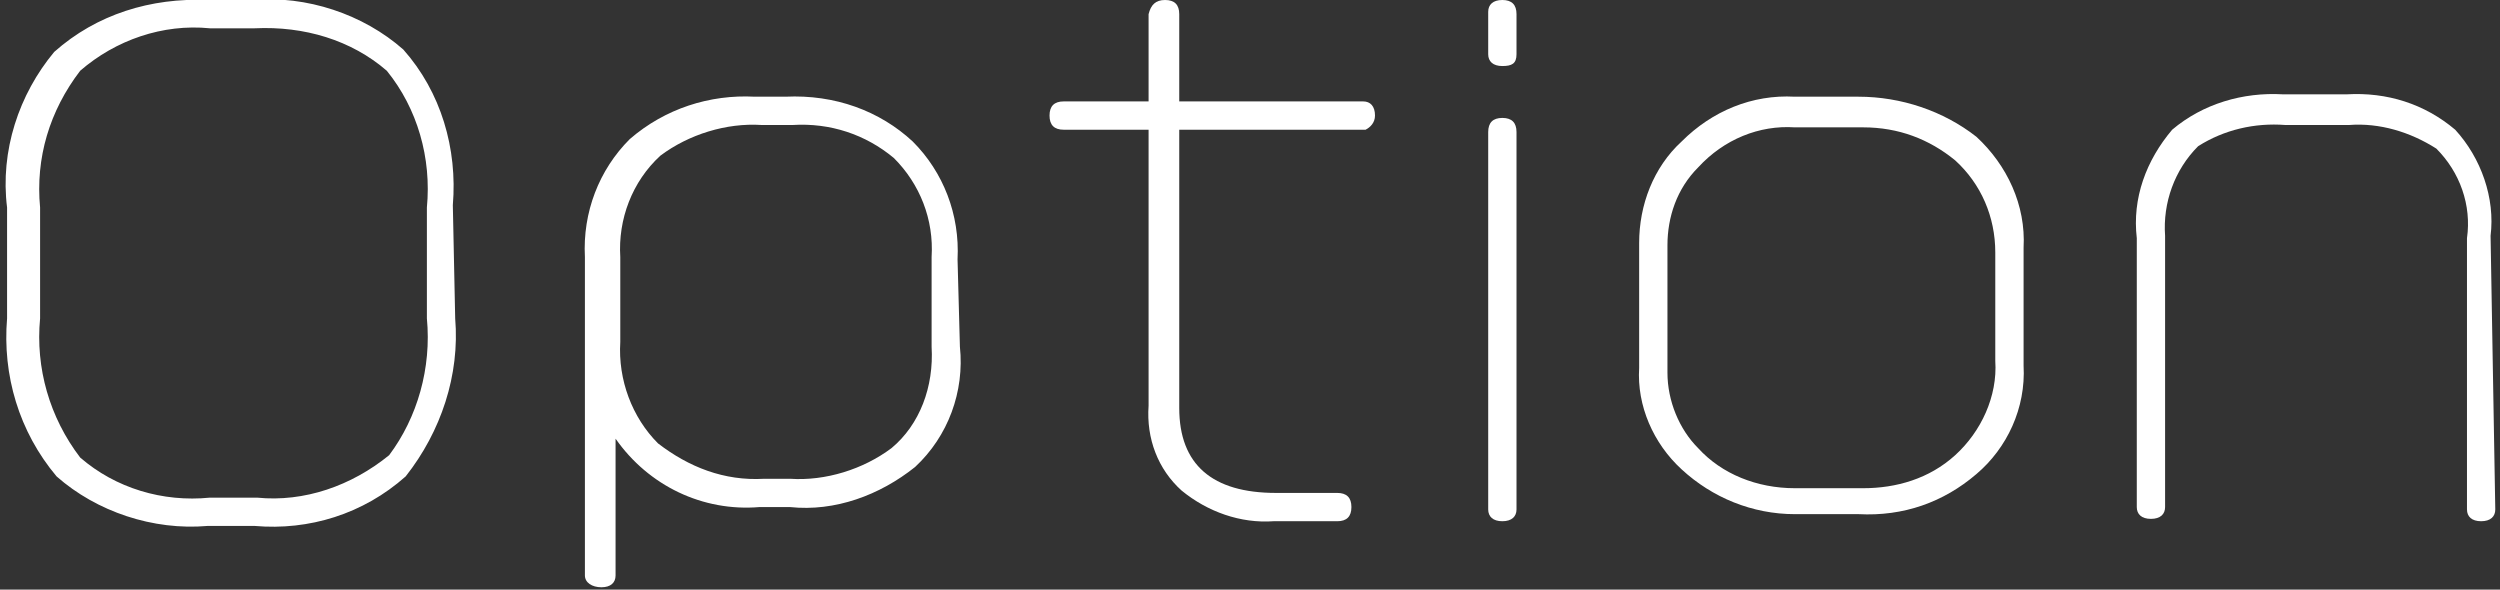 <?xml version="1.0" encoding="utf-8"?>
<!-- Generator: Adobe Illustrator 26.3.1, SVG Export Plug-In . SVG Version: 6.00 Build 0)  -->
<svg version="1.1" id="レイヤー_2_00000120547812165495176080000003450669739037988499_"
	 xmlns="http://www.w3.org/2000/svg" xmlns:xlink="http://www.w3.org/1999/xlink" x="0px" y="0px" width="106px" height="25px"
	 viewBox="0 0 106 25" style="enable-background:new 0 0 106 25;" xml:space="preserve">
<rect x="0" y="0" width="106" height="25" fill="#333333" stroke="none"/>
<style type="text/css">
	.st0{fill:#FFFFFF;}
</style>
<g>
	<path class="st0" d="M19.3,13.5c0.2,2.4-0.6,4.8-2.1,6.7c-1.8,1.6-4.1,2.3-6.4,2.1h-2c-2.3,0.2-4.7-0.6-6.4-2.1
		c-1.6-1.9-2.3-4.3-2.1-6.7V8.8C0,6.4,0.8,4,2.3,2.2C4.1,0.6,6.4-0.1,8.8,0h1.9c2.3-0.2,4.7,0.6,6.4,2.1c1.6,1.8,2.3,4.2,2.1,6.6
		L19.3,13.5z M18.1,13.5V8.8c0.2-2.1-0.4-4.2-1.7-5.8c-1.5-1.3-3.5-1.9-5.6-1.8H8.9c-2-0.2-4,0.5-5.5,1.8C2.1,4.7,1.5,6.7,1.7,8.8
		v4.7c-0.2,2.1,0.4,4.2,1.7,5.9c1.5,1.3,3.5,1.9,5.5,1.7h2c2,0.2,4-0.5,5.6-1.8C17.7,17.7,18.3,15.6,18.1,13.5z"/>
	<path class="st0" d="M40.7,14.7c0.2,1.9-0.5,3.8-1.9,5.1c-1.5,1.2-3.4,1.9-5.3,1.7h-1.3c-2.4,0.2-4.7-0.9-6.1-2.9v5.8
		c0,0.3-0.2,0.5-0.6,0.5c-0.4,0-0.7-0.2-0.7-0.5V10.9c-0.1-1.9,0.6-3.7,1.9-5c1.5-1.3,3.4-1.9,5.3-1.8h1.3C35.4,4,37.3,4.7,38.7,6
		c1.3,1.3,2,3.1,1.9,5L40.7,14.7z M39.5,14.7v-3.8c0.1-1.6-0.5-3.1-1.6-4.2c-1.2-1-2.7-1.5-4.3-1.4h-1.3c-1.5-0.1-3.1,0.4-4.3,1.3
		c-1.2,1.1-1.8,2.7-1.7,4.3v3.6c-0.1,1.6,0.5,3.2,1.6,4.3c1.3,1,2.8,1.6,4.5,1.5h1.1c1.5,0.1,3.1-0.4,4.3-1.3
		C39,18,39.6,16.4,39.5,14.7z"/>
	<path class="st0" d="M58.3,4.9c0,0.3-0.2,0.5-0.4,0.6c0,0-0.1,0-0.1,0H50v11.8c0,2.4,1.4,3.6,4.1,3.6h2.6c0.4,0,0.6,0.2,0.6,0.6
		c0,0.4-0.2,0.6-0.6,0.6H54c-1.4,0.1-2.8-0.4-3.9-1.3c-1-0.9-1.5-2.2-1.4-3.6V5.5h-3.6c-0.4,0-0.6-0.2-0.6-0.6s0.2-0.6,0.6-0.6h3.6
		V0.6C48.8,0.2,49,0,49.4,0S50,0.2,50,0.6v3.7h7.8C58.1,4.3,58.3,4.5,58.3,4.9z"/>
	<path class="st0" d="M64.3,2.3c0,0.4-0.2,0.5-0.6,0.5s-0.6-0.2-0.6-0.5V0.5c0-0.3,0.2-0.5,0.6-0.5s0.6,0.2,0.6,0.6V2.3z M64.3,21.6
		c0,0.3-0.2,0.5-0.6,0.5s-0.6-0.2-0.6-0.5v-16c0-0.4,0.2-0.6,0.6-0.6s0.6,0.2,0.6,0.6V21.6z"/>
	<path class="st0" d="M85.8,15.5c0.1,1.8-0.7,3.5-2,4.6c-1.4,1.2-3.1,1.8-5,1.7h-2.7c-1.8,0-3.5-0.7-4.8-1.9
		c-1.2-1.1-1.9-2.7-1.8-4.3v-5.3c0-1.6,0.6-3.2,1.8-4.3c1.3-1.3,3-2,4.8-1.9h2.7c1.8,0,3.6,0.6,5,1.7c1.3,1.2,2.1,2.9,2,4.7
		L85.8,15.5z M84.6,15.3v-4.6c0-1.5-0.6-2.9-1.7-3.9c-1.1-0.9-2.4-1.4-3.9-1.4h-2.9c-1.5-0.1-3,0.5-4.1,1.7
		c-0.9,0.9-1.3,2.1-1.3,3.3v5.4c0,1.2,0.5,2.4,1.3,3.2c1,1.1,2.5,1.7,4.1,1.7H79c1.4,0,2.8-0.4,3.9-1.4C84,18.3,84.7,16.8,84.6,15.3
		z"/>
	<path class="st0" d="M105.8,21.6c0,0.3-0.2,0.5-0.6,0.5s-0.6-0.2-0.6-0.5V10.1c0.2-1.4-0.3-2.8-1.3-3.8c-1.1-0.7-2.4-1.1-3.7-1
		h-2.7c-1.3-0.1-2.6,0.2-3.7,0.9c-1,1-1.5,2.4-1.4,3.8v11.5c0,0.3-0.2,0.5-0.6,0.5c-0.4,0-0.6-0.2-0.6-0.5V10.1
		c-0.2-1.7,0.4-3.3,1.5-4.6c1.3-1.1,3-1.6,4.7-1.5h2.7c1.7-0.1,3.3,0.4,4.6,1.5c1.1,1.2,1.7,2.9,1.5,4.5L105.8,21.6z"/>
</g>
</svg>

